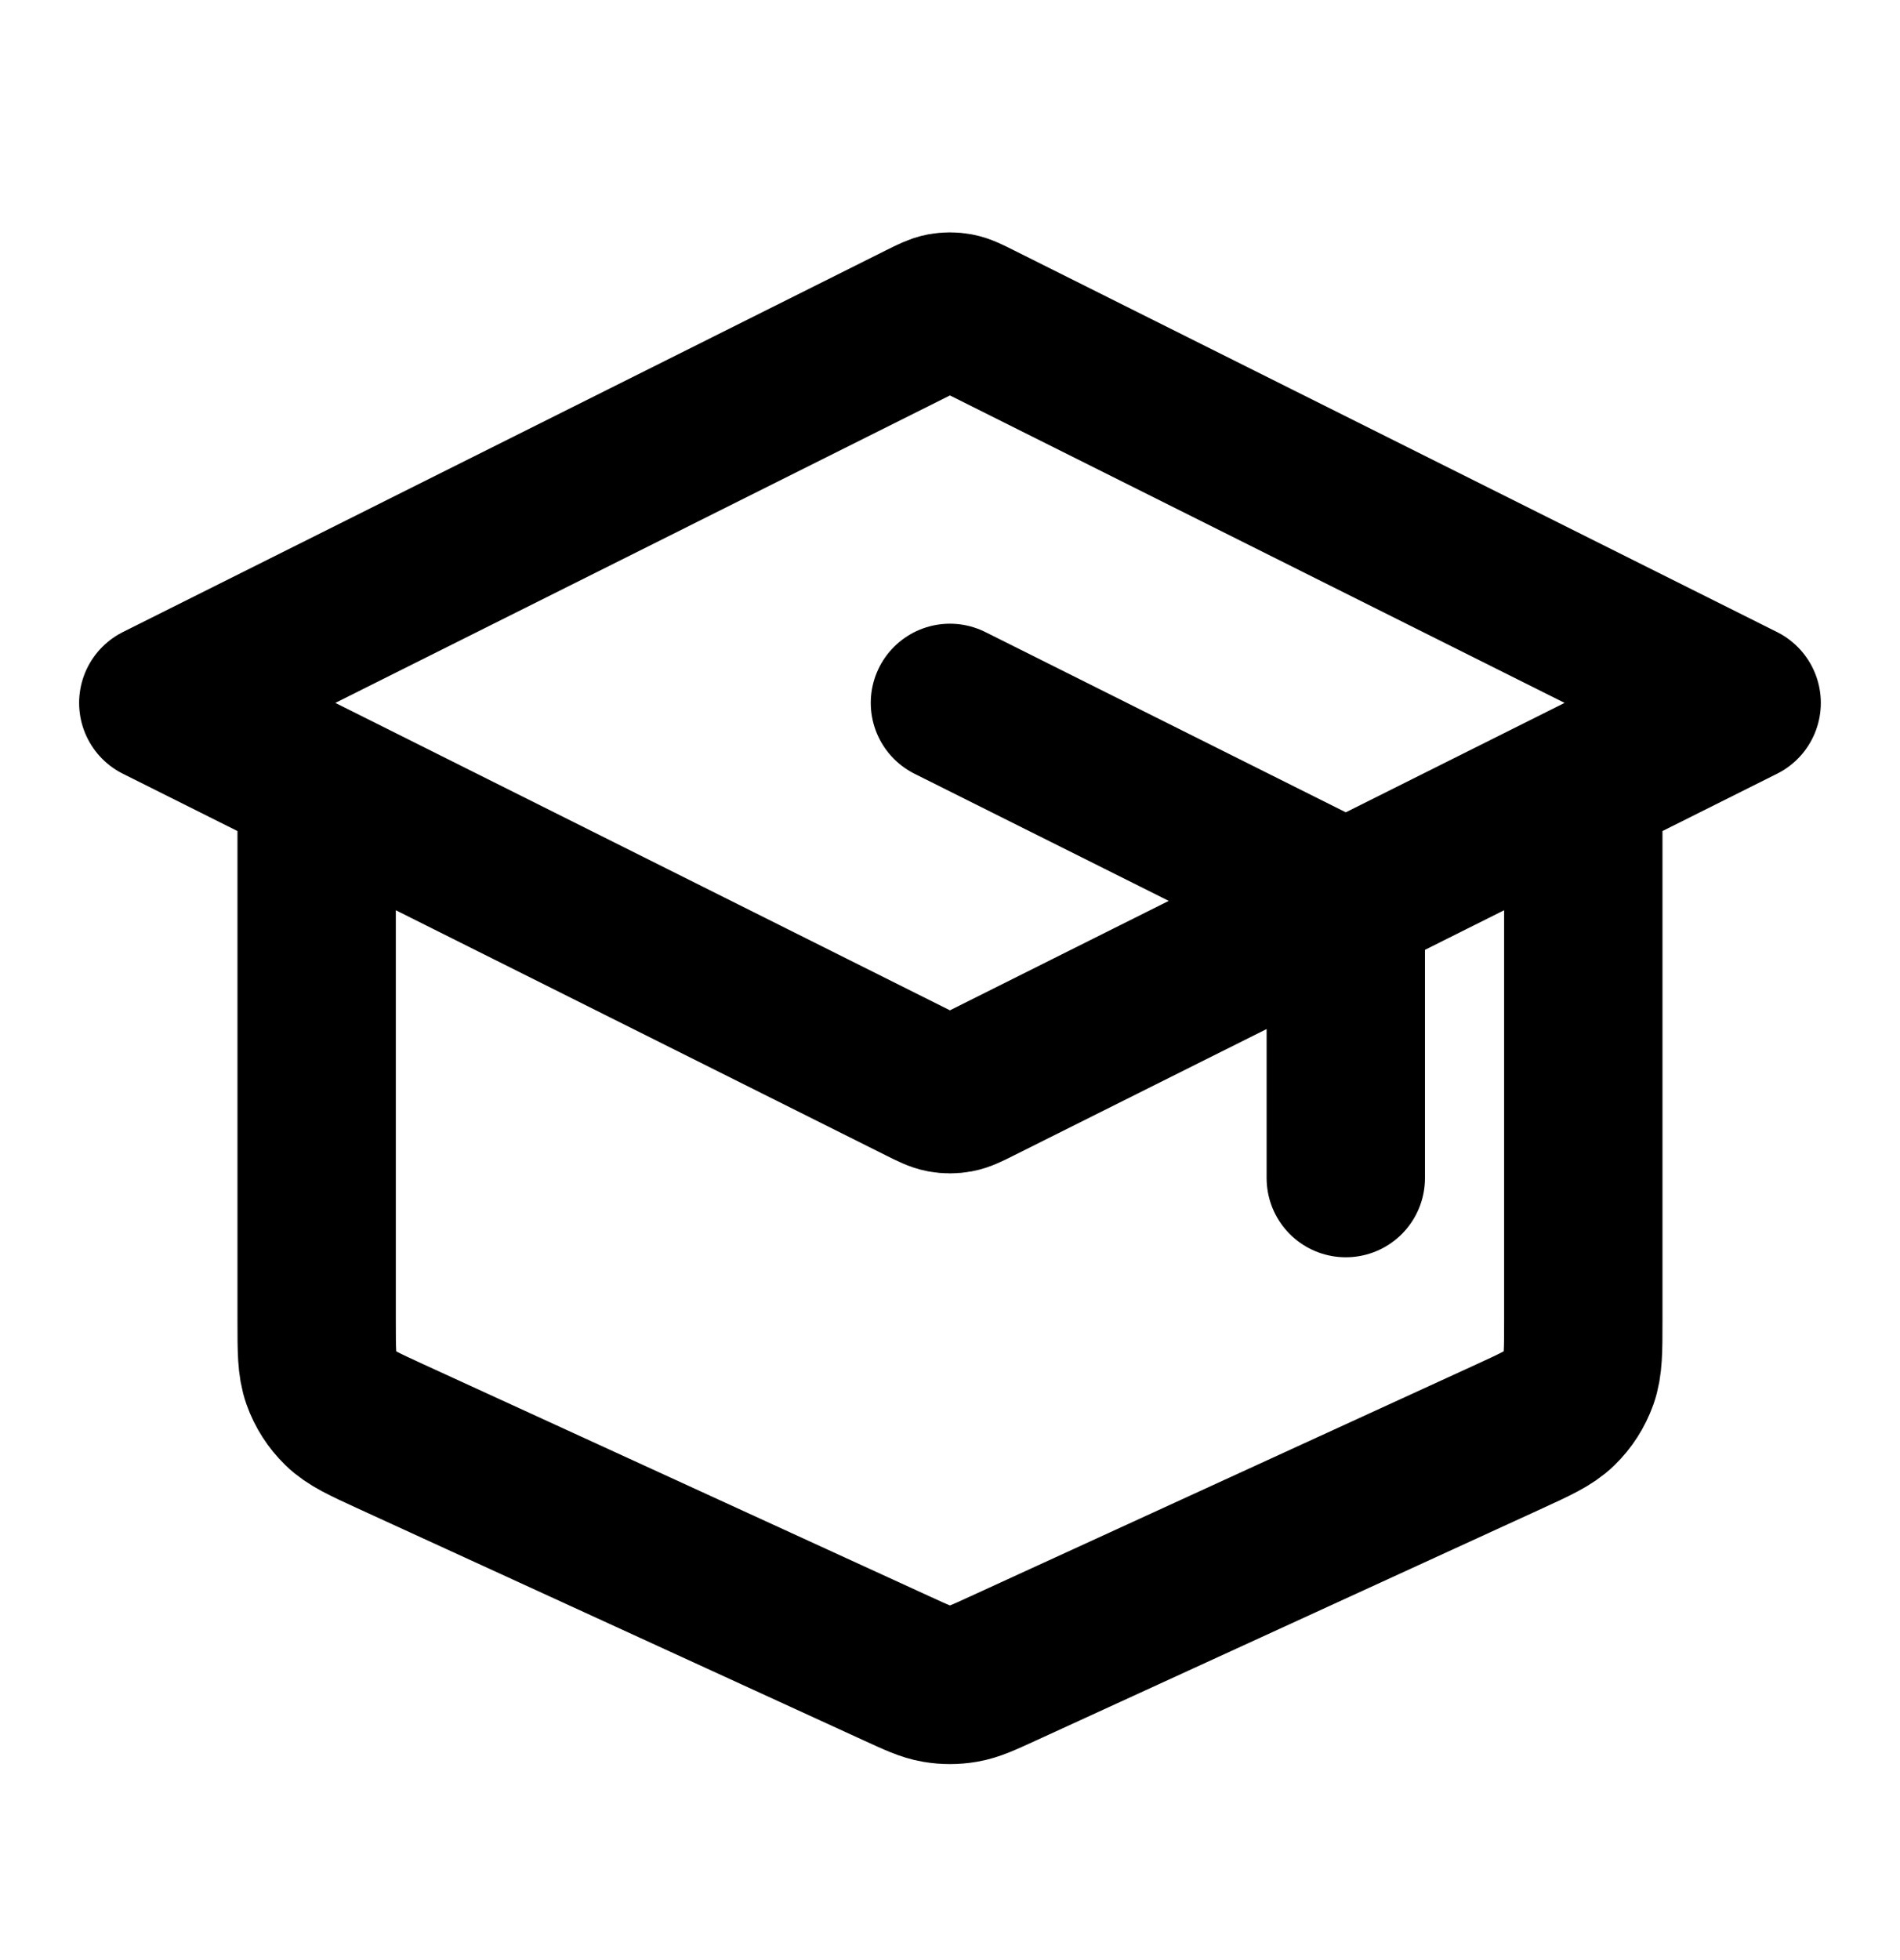 <svg width="32" height="33" viewBox="0 0 32 33" fill="none" xmlns="http://www.w3.org/2000/svg">
<path d="M22.666 19.834V15.826C22.666 15.587 22.666 15.467 22.63 15.361C22.597 15.268 22.545 15.183 22.476 15.112C22.398 15.033 22.29 14.979 22.076 14.872L15.999 11.834M5.333 13.167V22.242C5.333 22.738 5.333 22.986 5.41 23.203C5.478 23.395 5.59 23.569 5.736 23.711C5.901 23.872 6.126 23.975 6.577 24.182L15.111 28.093C15.438 28.243 15.601 28.318 15.771 28.347C15.922 28.373 16.076 28.373 16.227 28.347C16.398 28.318 16.561 28.243 16.888 28.093L25.422 24.182C25.872 23.975 26.098 23.872 26.263 23.711C26.409 23.569 26.52 23.395 26.589 23.203C26.666 22.986 26.666 22.738 26.666 22.242V13.167M2.666 11.834L15.522 5.405C15.697 5.318 15.785 5.274 15.876 5.257C15.958 5.242 16.041 5.242 16.122 5.257C16.214 5.274 16.302 5.318 16.476 5.405L29.333 11.834L16.476 18.262C16.302 18.349 16.214 18.393 16.122 18.41C16.041 18.425 15.958 18.425 15.876 18.41C15.785 18.393 15.697 18.349 15.522 18.262L2.666 11.834Z" stroke="black" stroke-width="2.667" stroke-linecap="round" stroke-linejoin="round"/>
</svg>
